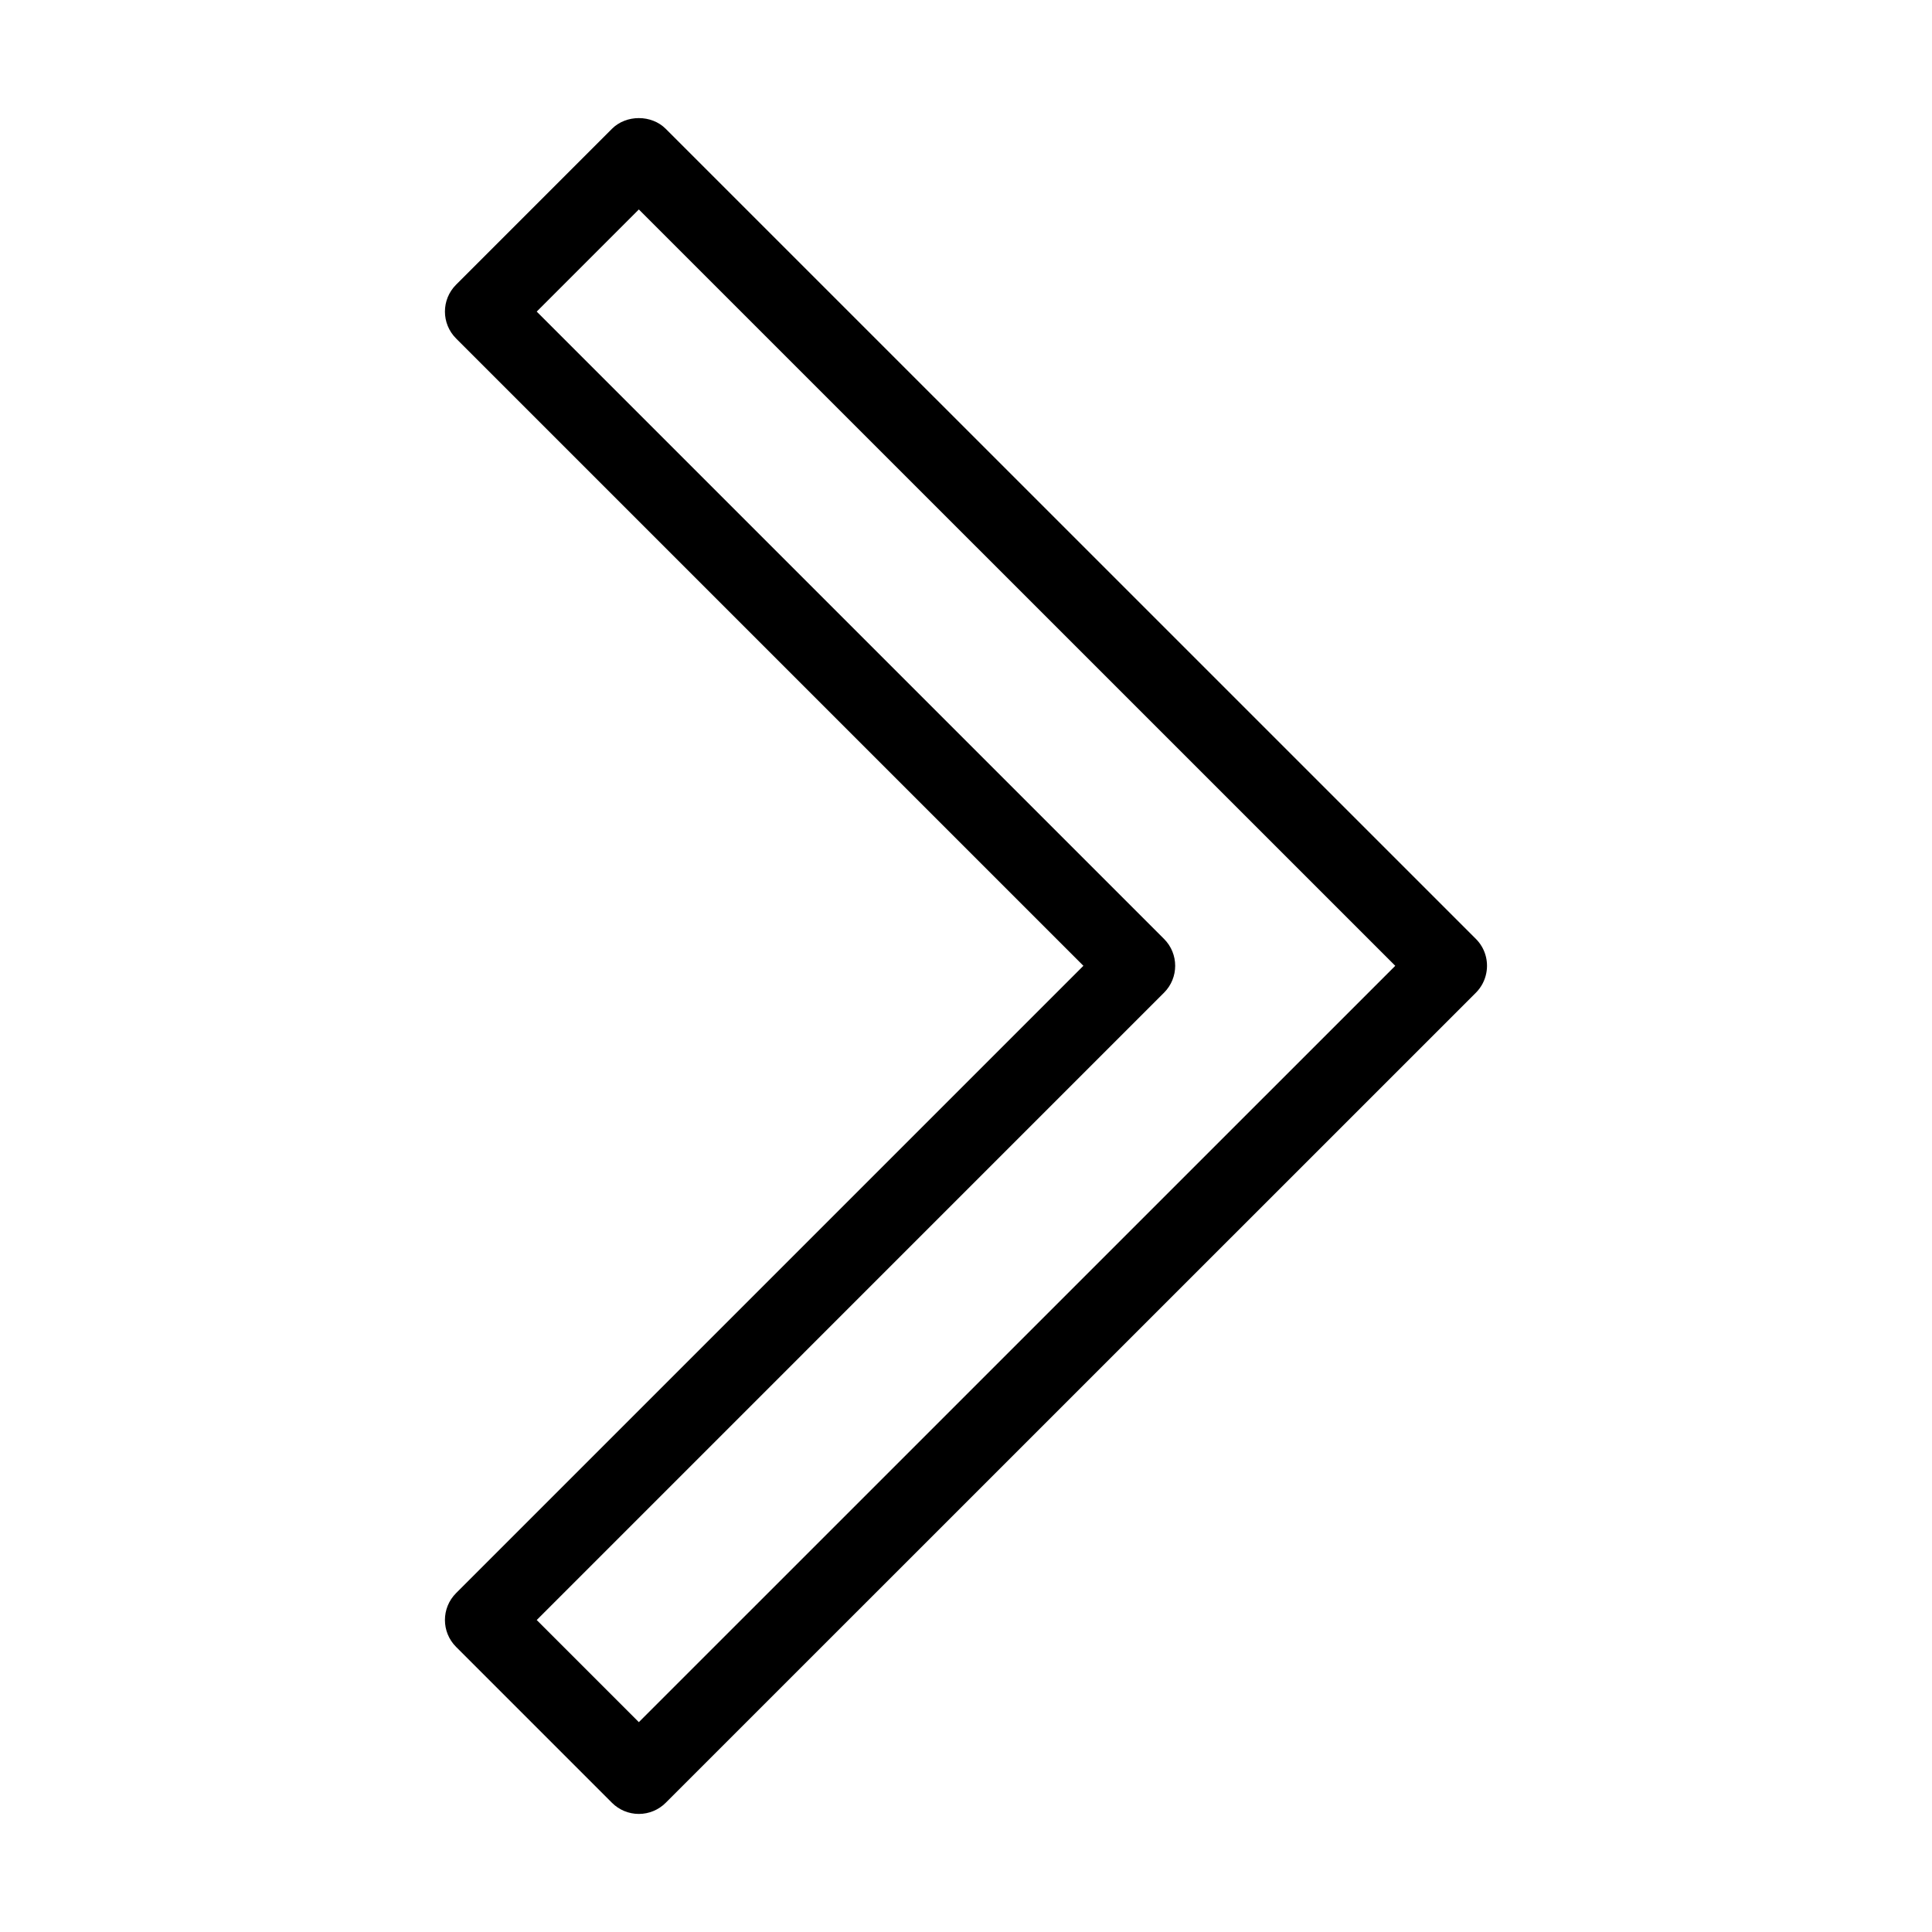 <?xml version="1.0" encoding="UTF-8"?>
<!-- The Best Svg Icon site in the world: iconSvg.co, Visit us! https://iconsvg.co -->
<svg fill="#000000" width="800px" height="800px" version="1.1" viewBox="144 144 512 512" xmlns="http://www.w3.org/2000/svg">
 <path d="m313.3 624.71c-2.672 0-5.234-1.062-7.125-2.953l-41.312-41.316c-3.934-3.934-3.934-10.312 0-14.246l166.25-166.25-166.25-166.25c-3.934-3.934-3.934-10.312 0-14.246l41.312-41.316c3.777-3.777 10.469-3.785 14.246 0l214.7 214.68c2.453 2.453 3.379 5.859 2.769 9.027-0.359 1.918-1.285 3.758-2.769 5.246l-214.7 214.67c-1.887 1.891-4.453 2.953-7.121 2.953zm-27.066-51.387 27.066 27.066 200.46-200.44-200.46-200.44-27.066 27.066 166.25 166.25c3.934 3.934 3.934 10.312 0 14.246z"/>
</svg>